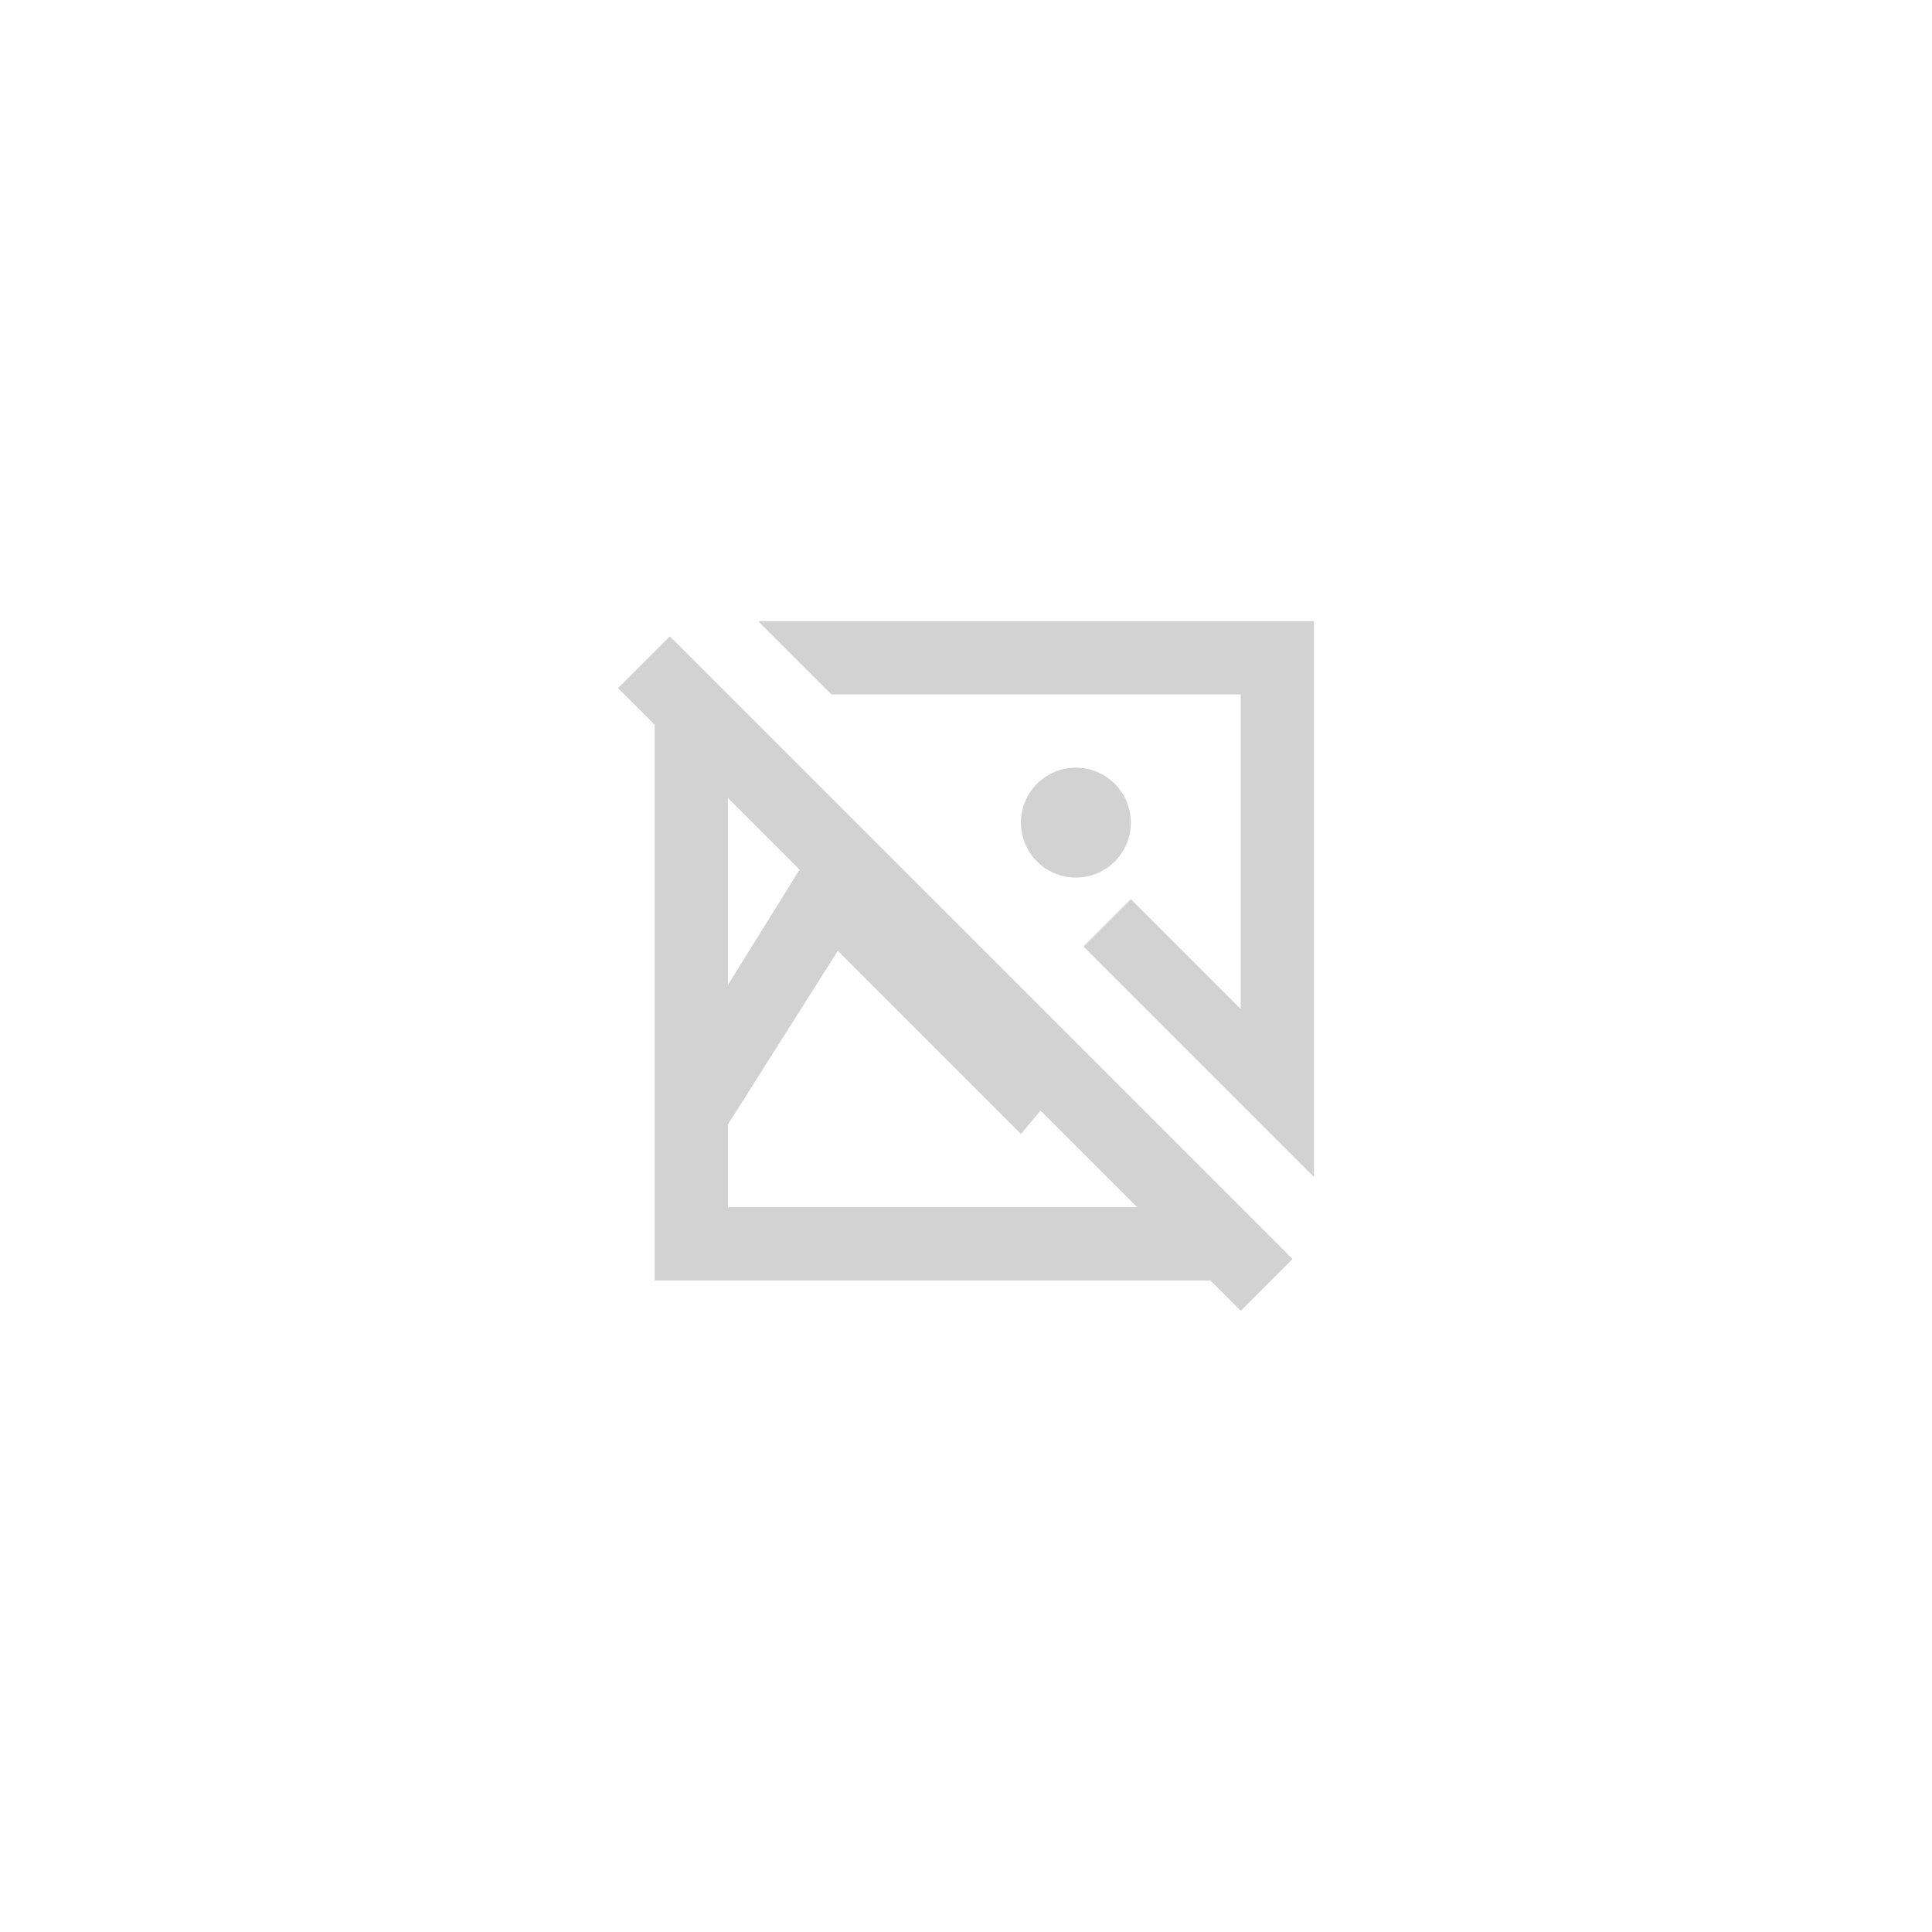 <svg width="500" height="500" viewBox="0 0 500 500" fill="none" xmlns="http://www.w3.org/2000/svg">
<rect width="500" height="500" fill="white"/>
<path fill-rule="evenodd" clip-rule="evenodd" d="M173.351 164.685L334.503 325.836L321.096 339.242L313.243 331.389H169.424V187.57L159.945 178.091L173.351 164.685ZM264.219 293.471L216.822 246.073L188.383 291.006V312.43H294.284L269.275 287.42L264.219 293.471ZM340.055 160.758V304.577L280.421 244.943L292.658 232.707L321.096 261.146V179.717H215.195L196.236 160.758H340.055ZM188.383 206.528V254.906L206.931 225.076L188.383 206.528ZM278.439 198.676C286.292 198.676 292.658 205.042 292.658 212.895C292.658 220.748 286.292 227.115 278.439 227.115C270.586 227.115 264.219 220.748 264.219 212.895C264.219 205.042 270.586 198.676 278.439 198.676Z" fill="#D2D2D2"/>
</svg>
